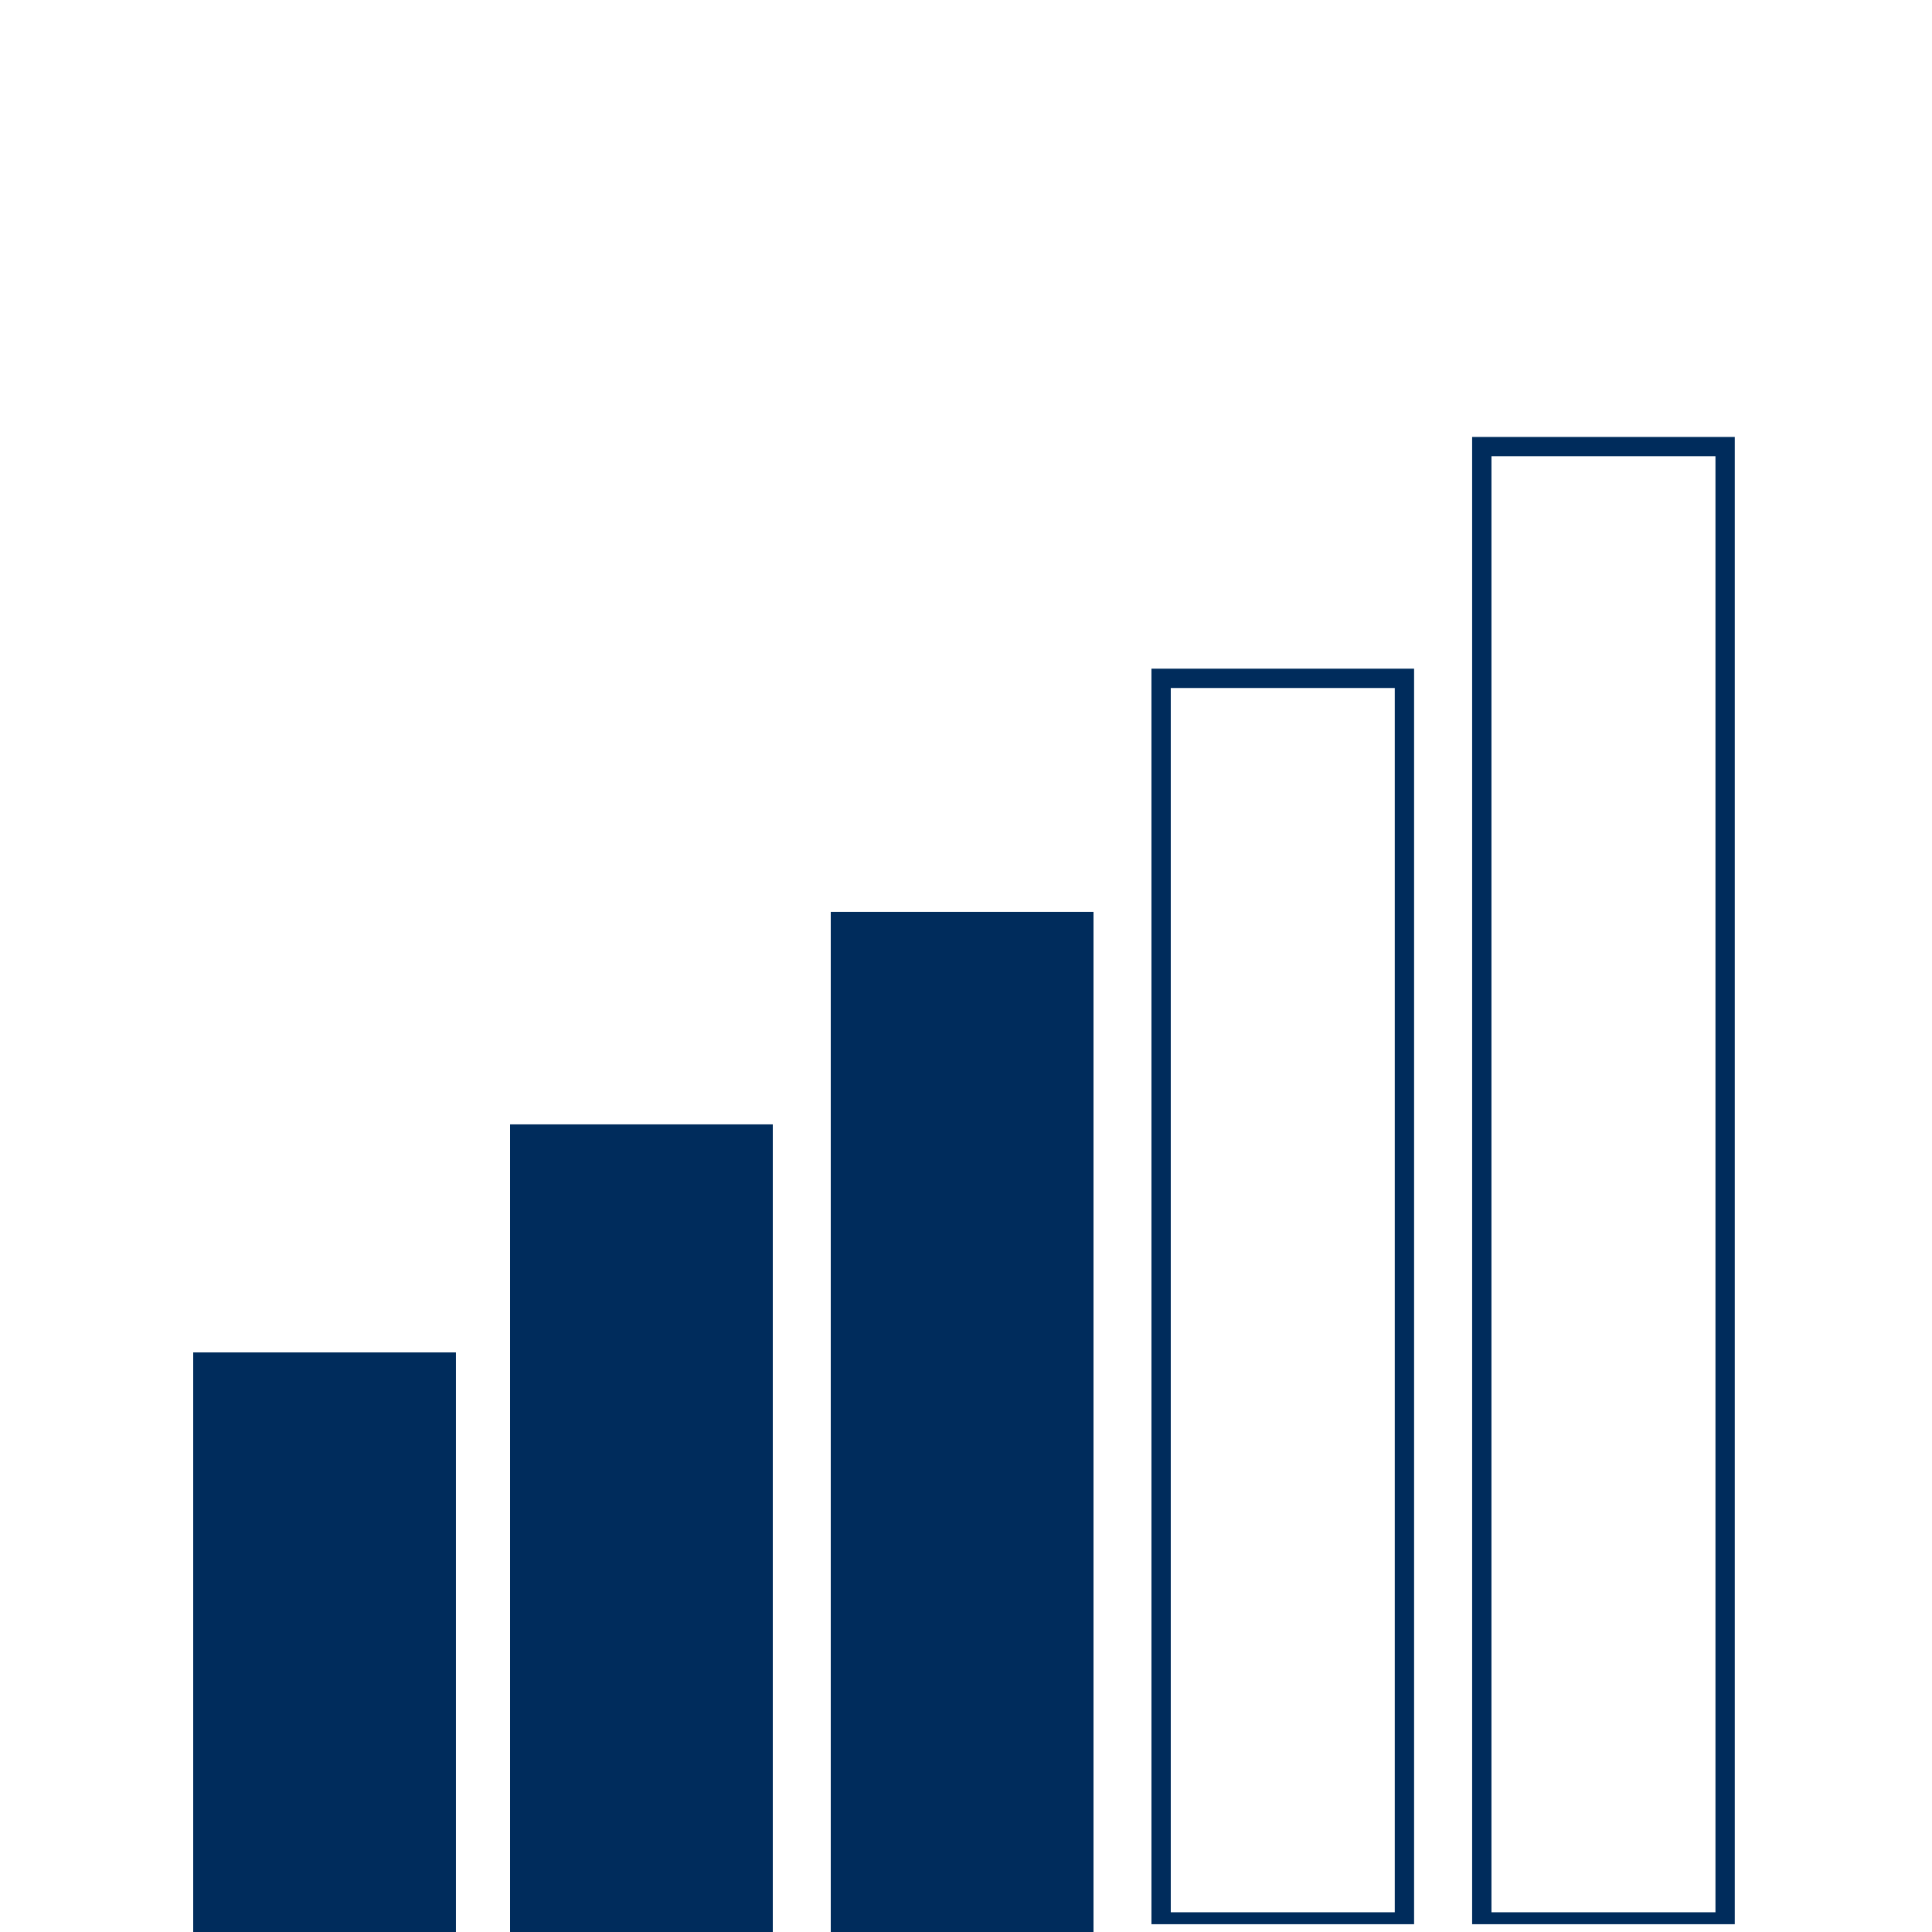<?xml version="1.0" encoding="UTF-8"?> <svg xmlns="http://www.w3.org/2000/svg" xmlns:xlink="http://www.w3.org/1999/xlink" width="100" zoomAndPan="magnify" viewBox="0 0 75 75" height="100" preserveAspectRatio="xMidYMid meet" version="1.0"><defs><clipPath id="01aeeffd27"><path d="M 7.5 52.5 L 17.699 52.5 L 17.699 75 L 7.5 75 Z M 7.5 52.5 " clip-rule="nonzero"></path></clipPath><clipPath id="fc176e82b0"><path d="M 19.801 43.648 L 30 43.648 L 30 75 L 19.801 75 Z M 19.801 43.648 " clip-rule="nonzero"></path></clipPath><clipPath id="6eb265db57"><path d="M 19.801 43.656 L 29.996 43.656 L 29.996 74.992 L 19.801 74.992 Z M 19.801 43.656 " clip-rule="nonzero"></path></clipPath><clipPath id="fecd9d921b"><path d="M 32.25 35.398 L 42.449 35.398 L 42.449 75 L 32.25 75 Z M 32.25 35.398 " clip-rule="nonzero"></path></clipPath><clipPath id="4838f114b6"><path d="M 32.25 35.406 L 42.445 35.406 L 42.445 74.988 L 32.25 74.988 Z M 32.25 35.406 " clip-rule="nonzero"></path></clipPath><clipPath id="533031d0a2"><path d="M 44.699 25.957 L 54.895 25.957 L 54.895 74.699 L 44.699 74.699 Z M 44.699 25.957 " clip-rule="nonzero"></path></clipPath><clipPath id="256bdb9867"><path d="M 57.148 16.961 L 67.344 16.961 L 67.344 74.699 L 57.148 74.699 Z M 57.148 16.961 " clip-rule="nonzero"></path></clipPath></defs><g clip-path="url(#01aeeffd27)"><path fill="#002c5c" d="M 7.5 52.5 L 17.699 52.5 L 17.699 75.012 L 7.5 75.012 Z M 7.5 52.5 " fill-opacity="1" fill-rule="nonzero"></path></g><g clip-path="url(#fc176e82b0)"><path fill="#002c5c" d="M 19.801 43.648 L 30 43.648 L 30 75.008 L 19.801 75.008 Z M 19.801 43.648 " fill-opacity="1" fill-rule="nonzero"></path></g><g clip-path="url(#6eb265db57)"><path stroke-linecap="butt" transform="matrix(0.75, 0, 0, 0.75, 19.8, 43.656)" fill="none" stroke-linejoin="miter" d="M 0.001 0 L 13.595 0 L 13.595 41.782 L 0.001 41.782 Z M 0.001 0 " stroke="#002c5c" stroke-width="2" stroke-opacity="1" stroke-miterlimit="4"></path></g><g clip-path="url(#fecd9d921b)"><path fill="#002c5c" d="M 32.25 35.398 L 42.449 35.398 L 42.449 75.004 L 32.25 75.004 Z M 32.25 35.398 " fill-opacity="1" fill-rule="nonzero"></path></g><g clip-path="url(#4838f114b6)"><path stroke-linecap="butt" transform="matrix(0.75, 0, 0, 0.75, 32.25, 35.408)" fill="none" stroke-linejoin="miter" d="M 0 -0.002 L 13.594 -0.002 L 13.594 52.774 L 0 52.774 Z M 0 -0.002 " stroke="#002c5c" stroke-width="2" stroke-opacity="1" stroke-miterlimit="4"></path></g><g clip-path="url(#533031d0a2)"><path stroke-linecap="butt" transform="matrix(0.75, 0, 0, 0.75, 44.7, 25.958)" fill="none" stroke-linejoin="miter" d="M -0.001 -0.001 L 13.593 -0.001 L 13.593 65.369 L -0.001 65.369 Z M -0.001 -0.001 " stroke="#002c5c" stroke-width="2" stroke-opacity="1" stroke-miterlimit="4"></path></g><g clip-path="url(#256bdb9867)"><path stroke-linecap="butt" transform="matrix(0.75, 0, 0, 0.75, 57.15, 16.96)" fill="none" stroke-linejoin="miter" d="M -0.002 0.001 L 13.592 0.001 L 13.592 77.366 L -0.002 77.366 Z M -0.002 0.001 " stroke="#002c5c" stroke-width="2" stroke-opacity="1" stroke-miterlimit="4"></path></g></svg> 